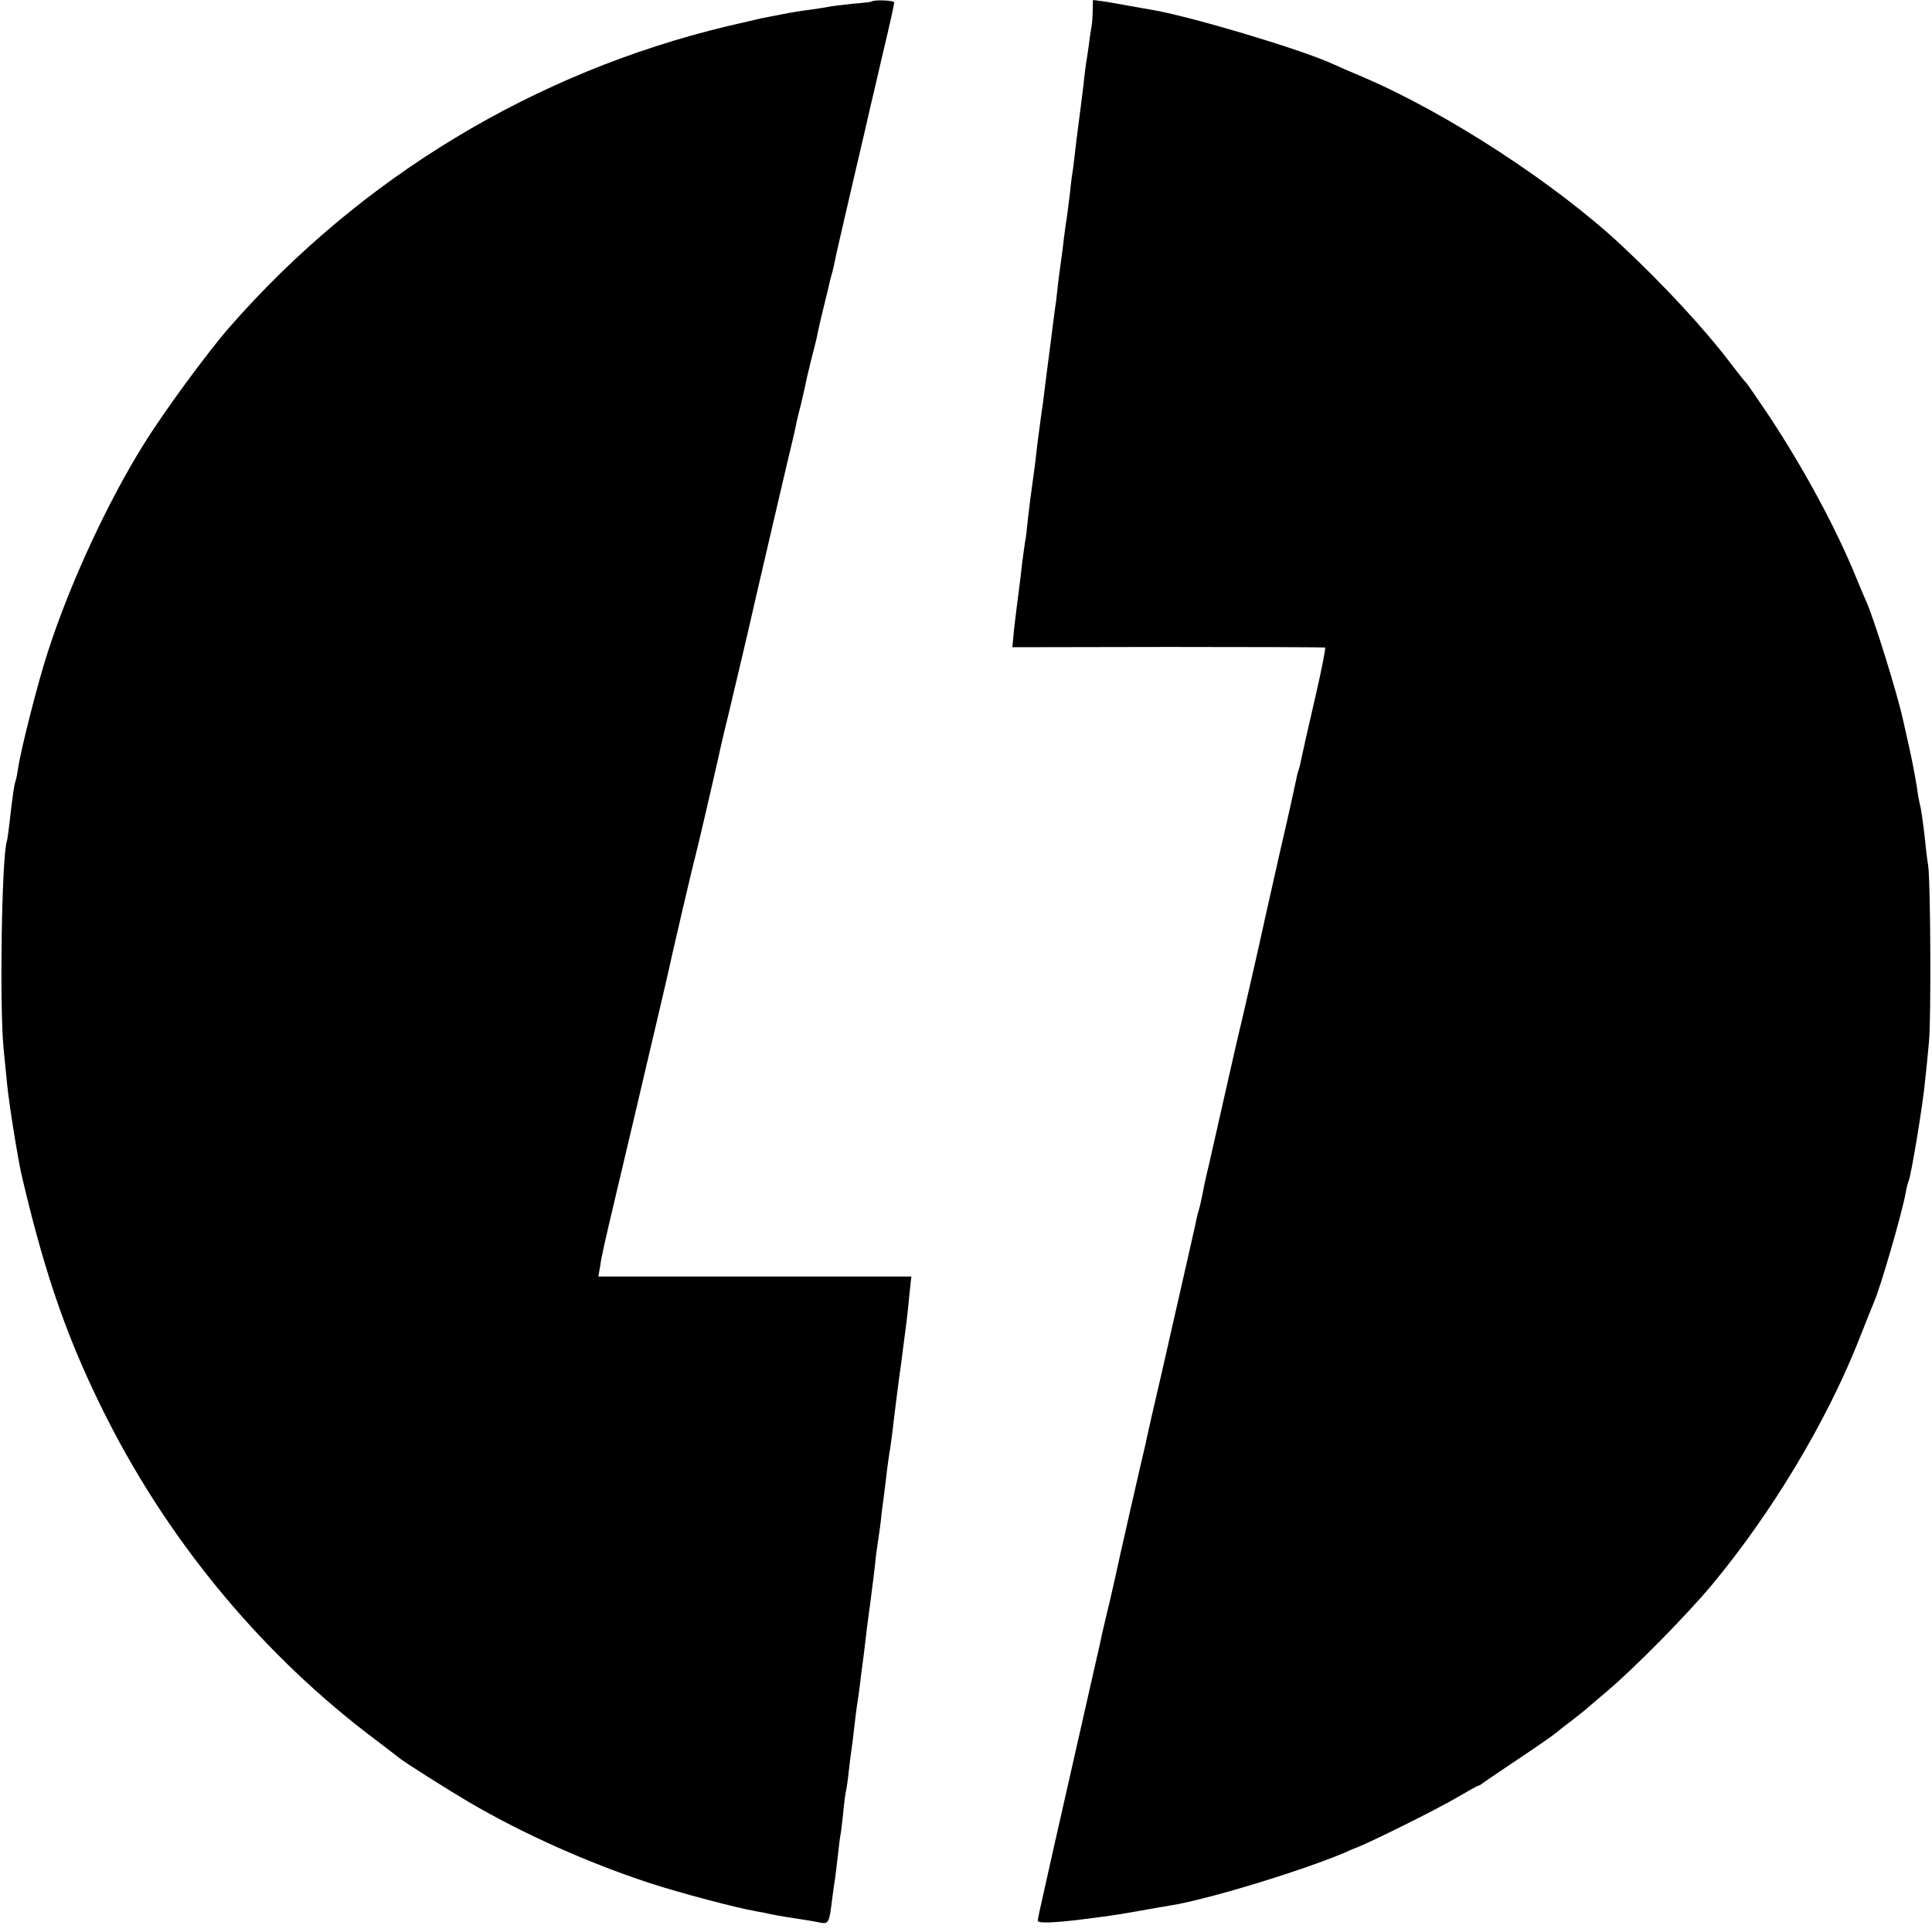 <?xml version="1.0" standalone="no"?>
<!DOCTYPE svg PUBLIC "-//W3C//DTD SVG 20010904//EN"
 "http://www.w3.org/TR/2001/REC-SVG-20010904/DTD/svg10.dtd">
<svg version="1.0" xmlns="http://www.w3.org/2000/svg"
 width="700pt" height="700pt" viewBox="0 0 700 700"
 preserveAspectRatio="xMidYMid meet">
<g transform="translate(0,700) scale(0.1,-0.1)"
fill="#000000" stroke="none">
<path d="M3157 6994 c-1 -1 -33 -5 -72 -8 -38 -4 -77 -9 -85 -11 -8 -2 -37 -6
-63 -10 -26 -3 -71 -10 -100 -16 -29 -6 -63 -12 -77 -15 -14 -3 -70 -16 -125
-29 -698 -167 -1329 -548 -1803 -1090 -79 -90 -240 -309 -312 -426 -130 -208
-267 -504 -346 -749 -35 -105 -98 -354 -108 -421 -3 -20 -7 -42 -10 -50 -5
-14 -12 -64 -22 -154 -3 -27 -7 -55 -9 -62 -19 -58 -27 -600 -12 -753 4 -41
10 -100 13 -130 6 -65 40 -278 54 -335 87 -370 170 -603 311 -881 232 -455
568 -856 969 -1157 41 -31 80 -61 86 -66 19 -16 176 -115 254 -161 195 -114
429 -219 655 -293 107 -35 314 -90 385 -102 19 -3 42 -8 50 -10 8 -2 33 -6 55
-10 60 -9 97 -15 127 -21 30 -6 33 0 43 85 4 30 8 61 10 70 1 9 6 45 10 81 4
36 8 72 10 80 2 8 6 44 10 80 3 36 8 72 10 80 2 8 7 40 10 70 3 30 8 66 10 80
2 14 7 50 10 80 3 30 8 66 10 80 2 14 7 45 10 70 3 25 7 61 10 80 3 19 7 55
10 80 5 44 9 75 20 156 7 56 13 99 19 159 4 28 8 59 10 70 2 11 7 47 10 80 4
33 9 71 11 85 2 14 6 48 9 75 4 28 8 61 11 75 2 14 7 48 10 75 6 54 24 195 30
235 3 23 11 87 20 155 2 17 7 59 10 95 l7 65 -567 0 -567 0 7 40 c5 36 14 76
60 270 8 33 37 157 65 275 28 118 64 274 81 345 17 72 32 137 34 145 17 80 97
423 105 450 8 29 85 362 95 410 2 8 12 53 24 100 20 83 90 380 96 410 12 54
99 424 120 515 15 61 29 121 31 135 3 14 10 43 16 65 5 22 12 51 15 65 2 14
13 59 23 100 11 41 22 86 24 100 3 14 12 54 21 90 9 36 18 73 20 83 2 10 6 26
9 35 3 9 7 28 10 42 2 14 32 142 65 285 34 144 63 270 65 280 3 11 23 98 45
193 23 95 41 177 41 183 0 8 -74 11 -83 3z"/>
<path d="M3959 6962 c0 -20 -2 -46 -4 -57 -2 -11 -7 -42 -10 -69 -4 -27 -8
-56 -10 -65 -1 -9 -6 -43 -9 -76 -7 -56 -13 -105 -21 -165 -2 -14 -7 -54 -11
-90 -4 -36 -8 -67 -9 -70 -1 -3 -5 -36 -9 -75 -5 -38 -10 -77 -11 -86 -2 -9
-6 -40 -10 -70 -3 -30 -8 -65 -10 -79 -2 -14 -6 -47 -10 -75 -3 -27 -7 -63 -9
-80 -3 -16 -7 -52 -11 -80 -3 -27 -8 -63 -10 -80 -12 -89 -16 -123 -20 -155
-2 -19 -8 -66 -14 -105 -5 -38 -13 -95 -16 -125 -3 -30 -8 -66 -10 -80 -10
-71 -15 -110 -21 -163 -3 -32 -7 -68 -10 -80 -2 -12 -6 -44 -10 -72 -3 -27 -9
-80 -14 -116 -5 -37 -12 -95 -16 -130 l-6 -64 564 1 c309 0 566 -1 569 -2 3
-2 -14 -88 -38 -191 -24 -103 -46 -201 -49 -217 -3 -16 -7 -32 -9 -36 -2 -4
-6 -20 -9 -36 -3 -16 -28 -130 -57 -254 -28 -124 -52 -232 -54 -240 -20 -93
-70 -312 -85 -375 -11 -44 -38 -163 -61 -265 -23 -102 -50 -221 -60 -265 -11
-44 -21 -93 -24 -110 -3 -16 -8 -38 -11 -47 -3 -9 -7 -25 -9 -35 -3 -18 -32
-143 -125 -553 -29 -124 -54 -234 -56 -245 -2 -11 -6 -29 -9 -40 -13 -54 -97
-423 -101 -445 -3 -13 -14 -63 -25 -110 -12 -47 -22 -94 -25 -105 -2 -11 -15
-70 -29 -130 -28 -124 -144 -635 -150 -662 -2 -10 -15 -68 -29 -130 -14 -61
-26 -116 -26 -122 0 -10 57 -8 155 4 22 3 60 8 85 11 25 3 81 12 125 20 44 8
96 17 115 20 133 21 476 125 638 194 12 6 32 14 45 19 71 30 283 136 350 175
43 25 80 46 83 46 3 0 10 4 17 10 7 5 64 44 127 86 63 42 127 86 141 98 14 12
40 32 59 46 18 14 38 30 44 35 6 6 41 35 76 65 101 85 288 275 382 387 217
261 415 590 533 888 26 66 51 129 56 140 25 59 101 322 114 395 3 18 8 36 10
40 8 13 52 275 60 365 4 33 10 96 14 140 8 79 6 582 -3 640 -3 17 -8 57 -11
90 -8 70 -14 114 -20 135 -2 8 -7 35 -10 60 -4 25 -15 86 -26 135 -11 50 -22
98 -24 107 -21 96 -107 373 -135 433 -5 11 -21 48 -35 83 -73 179 -188 391
-312 580 -41 61 -80 118 -86 125 -7 6 -32 39 -57 71 -92 122 -243 285 -395
427 -240 224 -631 479 -935 609 -41 17 -93 40 -115 50 -120 54 -520 173 -655
195 -19 3 -57 10 -85 15 -27 5 -67 12 -87 15 l-38 5 -1 -38z"/>
</g>
</svg>

